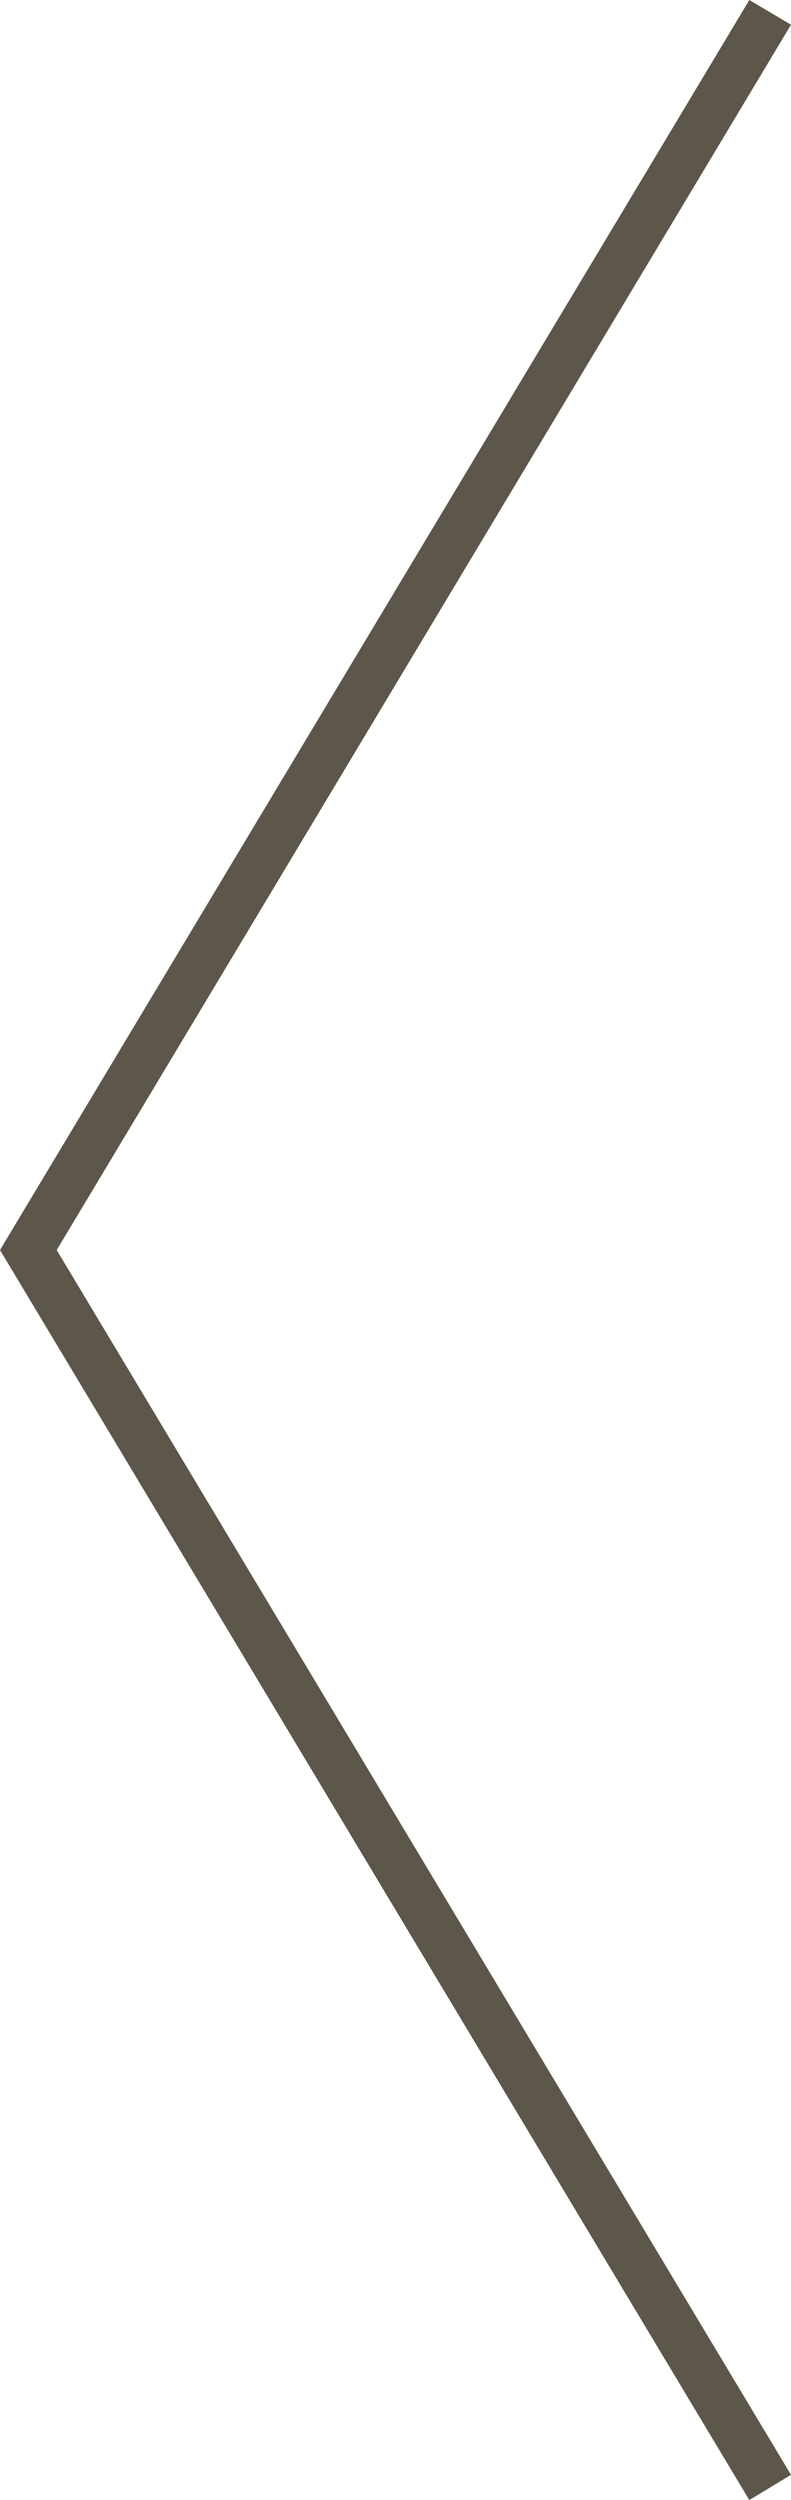 <?xml version="1.0" encoding="UTF-8"?>
<svg id="Layer_2" data-name="Layer 2" xmlns="http://www.w3.org/2000/svg" viewBox="0 0 16.32 51.54">
  <defs>
    <style>
      .cls-1 {
        fill: #5c564b;
        stroke-width: 0px;
      }
    </style>
  </defs>
  <g id="Layer_1-2" data-name="Layer 1">
    <polygon class="cls-1" points="15.46 0 16.32 .51 1.17 25.77 16.32 51.02 15.46 51.54 0 25.77 15.46 0"/>
  </g>
</svg>